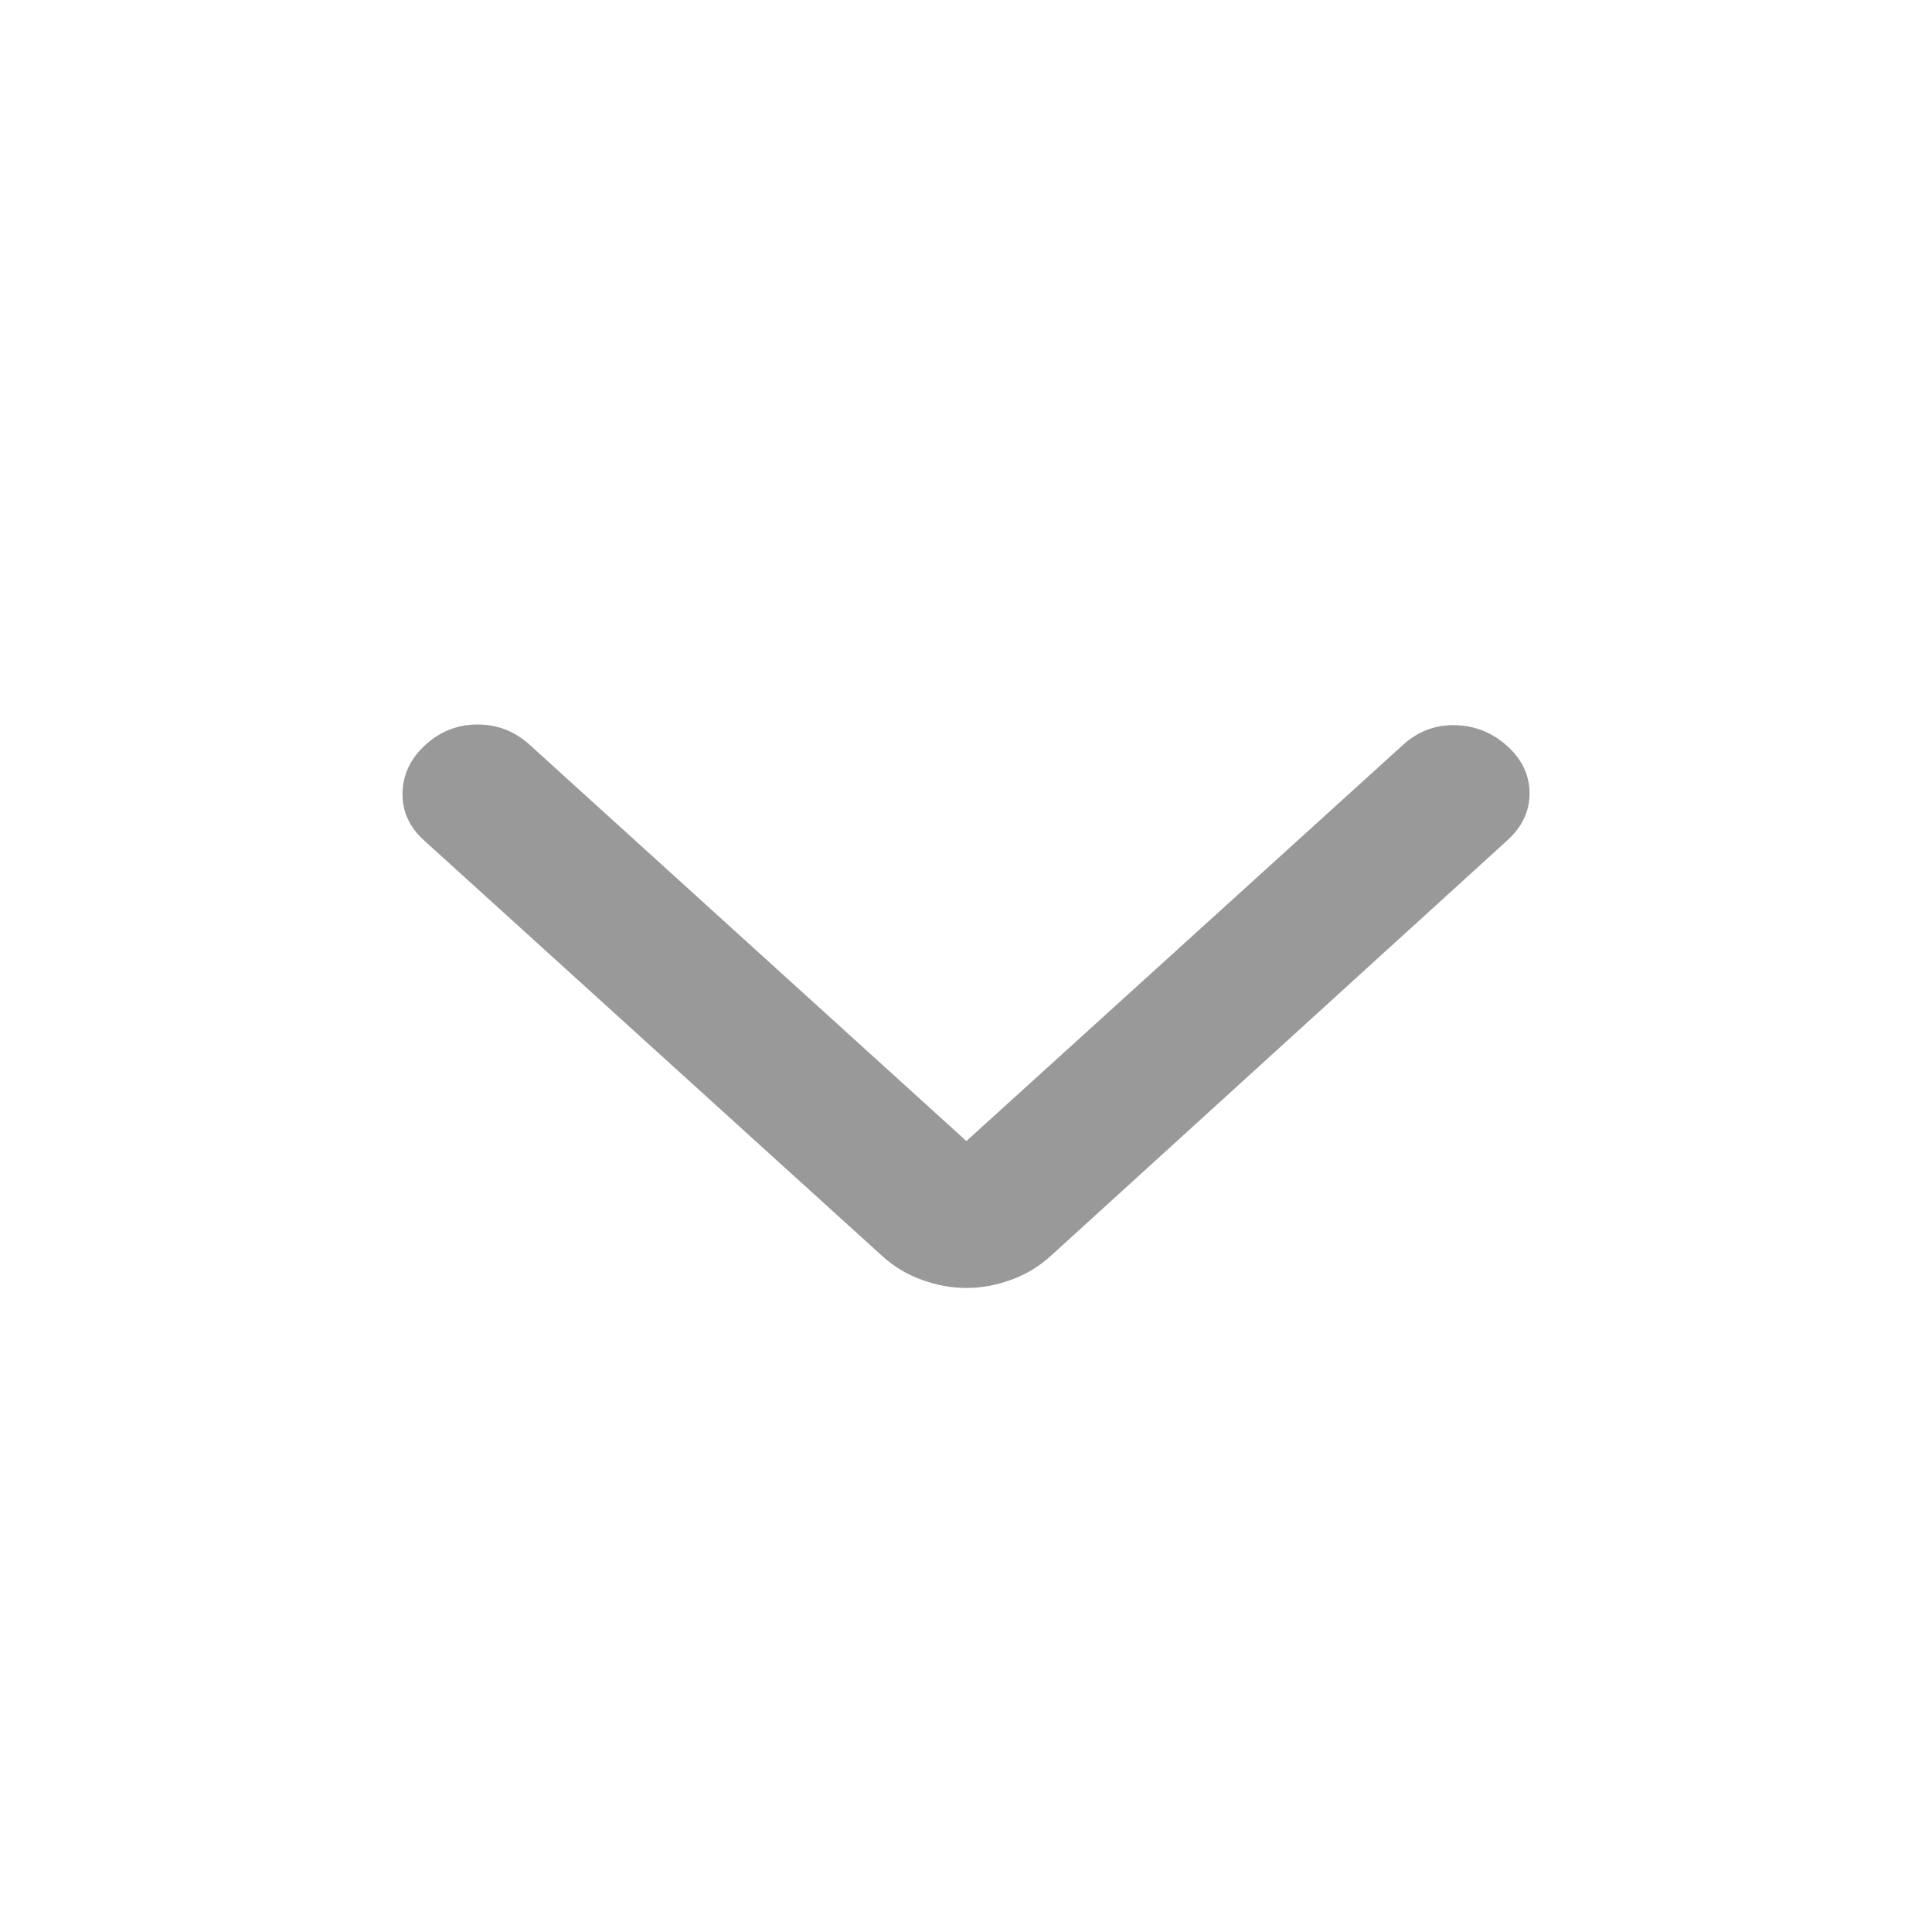<svg width="20" height="20" viewBox="0 0 20 20" fill="none" xmlns="http://www.w3.org/2000/svg">
<g id="icon2">
<path id="arrow_back_ios" d="M10.004 11.812L14.526 7.709C14.68 7.57 14.86 7.502 15.065 7.507C15.27 7.512 15.449 7.584 15.603 7.723C15.757 7.863 15.834 8.026 15.834 8.212C15.834 8.398 15.757 8.561 15.603 8.7L10.881 12.998C10.758 13.11 10.62 13.194 10.466 13.249C10.312 13.305 10.158 13.333 10.004 13.333C9.85 13.333 9.697 13.305 9.543 13.249C9.389 13.194 9.251 13.11 9.128 12.998L4.39 8.7C4.236 8.561 4.162 8.395 4.167 8.205C4.172 8.014 4.252 7.849 4.406 7.709C4.559 7.57 4.739 7.5 4.944 7.5C5.149 7.5 5.329 7.57 5.482 7.709L10.004 11.812Z" fill="#999999"/>
</g>
</svg>

